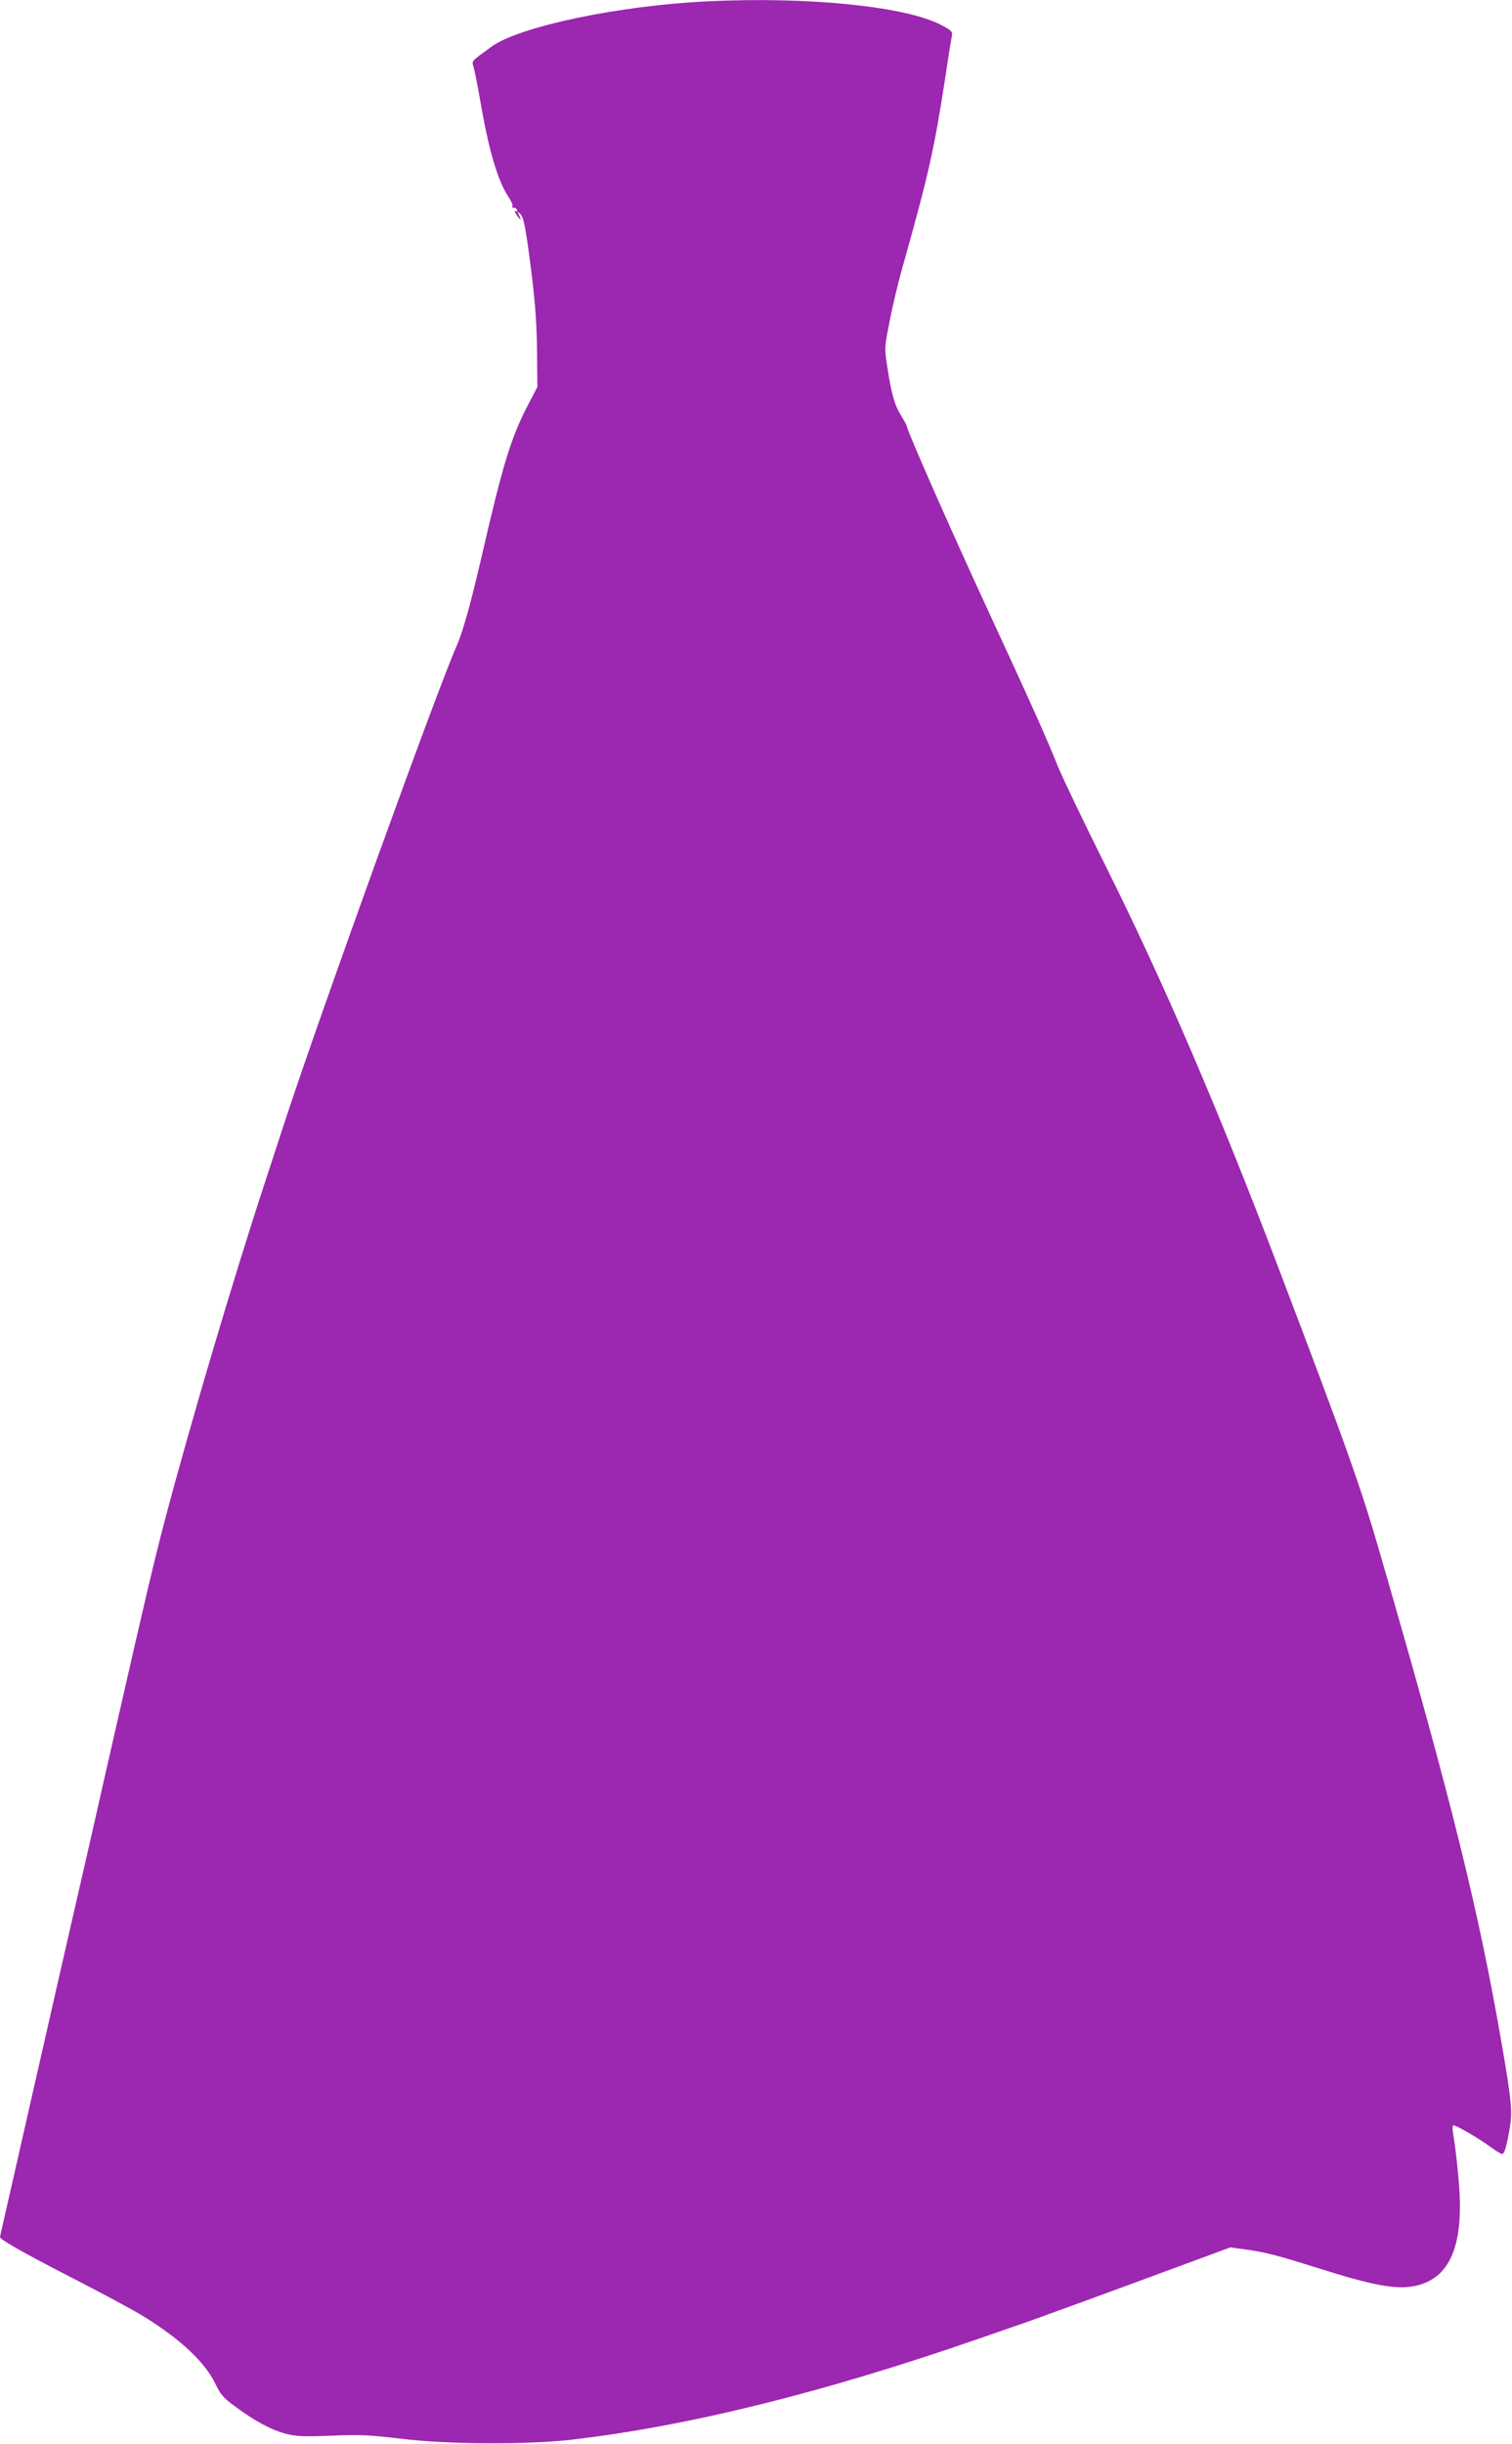 <?xml version="1.0" standalone="no"?>
<!DOCTYPE svg PUBLIC "-//W3C//DTD SVG 20010904//EN"
 "http://www.w3.org/TR/2001/REC-SVG-20010904/DTD/svg10.dtd">
<svg version="1.0" xmlns="http://www.w3.org/2000/svg"
 width="792pt" height="1280pt" viewBox="0 0 792 1280"
 preserveAspectRatio="xMidYMid meet">
<g transform="translate(0,1280) scale(0.1,-0.1)"
fill="#9c27b0" stroke="none">
<path d="M3705 12793 c-461 -22 -983 -131 -1130 -237 -111 -81 -104 -73 -94
-108 5 -18 21 -98 35 -178 45 -261 92 -420 150 -505 13 -20 22 -41 18 -46 -3
-5 0 -8 7 -7 6 2 14 -3 17 -11 3 -9 0 -11 -8 -6 -7 4 -4 -4 5 -19 21 -32 30
-34 14 -3 -11 20 -11 21 4 9 21 -18 31 -73 63 -327 18 -149 26 -264 27 -396
l2 -185 -52 -100 c-86 -165 -131 -313 -238 -779 -57 -247 -100 -403 -132 -475
-101 -226 -716 -1929 -900 -2490 -13 -41 -60 -183 -103 -315 -170 -518 -389
-1257 -525 -1770 -58 -221 -98 -391 -255 -1080 -21 -93 -80 -349 -129 -568
-50 -218 -132 -576 -182 -795 -49 -218 -108 -473 -129 -567 -21 -93 -68 -299
-104 -458 -36 -158 -66 -289 -66 -292 0 -13 123 -83 378 -214 158 -81 329
-173 380 -205 191 -119 318 -239 371 -351 26 -55 42 -73 105 -119 101 -75 189
-122 266 -142 53 -13 93 -15 239 -9 151 6 202 3 361 -16 240 -30 662 -32 895
-5 606 70 1317 246 2127 527 112 39 214 74 228 79 35 11 525 190 835 305 l260
96 80 -11 c106 -15 167 -31 370 -95 300 -95 417 -116 517 -96 185 39 258 214
229 549 -7 81 -18 180 -25 220 -9 52 -10 72 -2 72 15 0 137 -71 196 -115 26
-19 53 -35 58 -35 13 0 25 45 42 147 12 75 6 141 -41 413 -122 710 -265 1290
-634 2563 -105 365 -174 559 -540 1522 -318 836 -600 1492 -911 2115 -111 223
-220 450 -242 505 -60 150 -138 324 -372 830 -191 413 -420 933 -420 953 0 5
-14 29 -30 56 -34 53 -52 118 -73 259 -15 96 -14 99 14 240 15 78 46 207 69
287 134 476 164 611 220 975 16 110 33 212 36 226 4 23 -1 29 -56 58 -182 97
-696 150 -1225 124z"/>
</g>
</svg>
